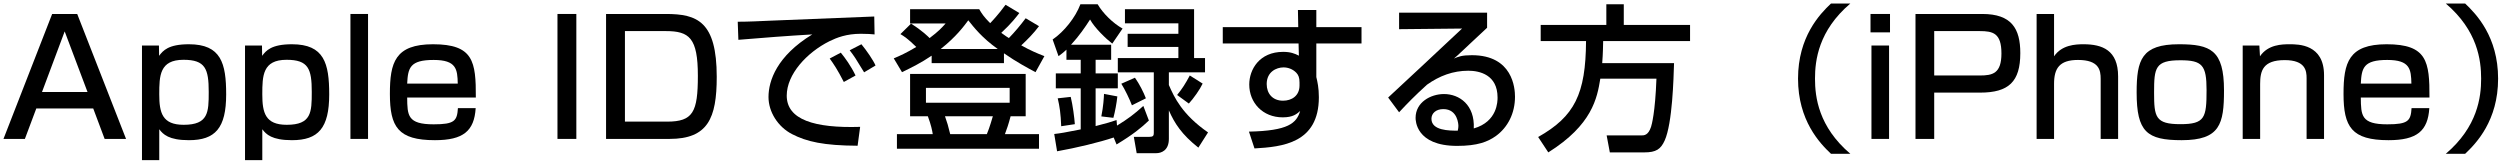 <svg width="552" height="36" viewBox="0 0 552 36" fill="none" xmlns="http://www.w3.org/2000/svg">
<path d="M544.299 33.963H540.027C547.064 27.977 547.835 21.43 547.835 17.368C547.835 13.307 547.064 6.76 540.027 0.773H544.299C546.784 3.119 551.581 8.126 551.581 17.368C551.581 26.611 546.784 31.618 544.299 33.963Z" fill="black"/>
<path d="M536.427 21.535H521.267C521.302 25.491 521.337 27.451 527.114 27.451C531.735 27.451 532.296 26.681 532.471 23.88H536.392C536.077 28.922 533.661 30.952 527.394 30.952C519.237 30.952 517.451 28.011 517.451 20.729C517.451 13.832 518.572 9.771 526.974 9.771C535.902 9.771 536.462 13.587 536.427 21.535ZM521.267 18.454H532.436C532.366 15.303 532.156 13.237 527.114 13.237C521.862 13.237 521.442 14.988 521.267 18.454Z" fill="black"/>
<path d="M495.188 10.051H498.864L499.004 12.432C500.789 9.806 503.905 9.771 505.551 9.771C507.511 9.771 513.148 9.771 513.148 16.598V30.672H509.297V17.263C509.297 15.688 509.087 13.272 504.465 13.272C499.634 13.272 499.039 15.653 499.039 18.559V30.672H495.188V10.051Z" fill="black"/>
<path d="M471.77 20.414C471.77 13.202 472.855 9.771 481.117 9.771C488.084 9.771 491.06 11.066 491.06 19.959C491.06 27.381 490.185 30.952 481.712 30.952C474.045 30.952 471.77 29.132 471.77 20.414ZM475.621 20.414C475.621 25.841 475.901 27.416 481.432 27.416C486.859 27.416 487.209 25.981 487.209 19.889C487.209 14.392 486.264 13.307 481.432 13.307C475.866 13.307 475.621 14.953 475.621 20.414Z" fill="black"/>
<path d="M449.684 3.084H453.535V12.432C455.25 9.911 458.261 9.771 460.047 9.771C464.178 9.771 467.679 11.066 467.679 16.878V30.672H463.828V17.403C463.828 15.513 463.478 13.237 458.821 13.237C454.725 13.237 453.535 15.093 453.535 18.524V30.672H449.684V3.084Z" fill="black"/>
<path d="M422.941 3.084H437.681C444.123 3.084 446.083 6.27 446.083 11.732C446.083 18.033 443.528 20.449 437.226 20.449H427.073V30.672H422.941V3.084ZM437.121 6.865H427.073V16.668H437.121C439.956 16.668 441.917 16.248 441.917 11.802C441.917 7.32 440.062 6.865 437.121 6.865Z" fill="black"/>
<path d="M413.218 10.051H417.104V30.672H413.218V10.051ZM413.008 3.084H417.314V7.145H413.008V3.084Z" fill="black"/>
<path d="M404.288 0.773H408.559C401.522 6.76 400.752 13.307 400.752 17.368C400.752 21.43 401.522 27.977 408.559 33.963H404.288C401.802 31.618 397.006 26.611 397.006 17.368C397.006 8.126 401.802 3.119 404.288 0.773Z" fill="black"/>
<path d="M365.743 17.368H353.349C352.649 21.674 351.564 27.556 341.866 33.648L339.625 30.252C347.677 25.701 350.128 20.764 350.198 9.071H340.185V5.5H354.679V0.948H358.531V5.5H373.165V9.071H353.979C353.944 10.296 353.944 11.696 353.769 13.937H369.629C369.524 17.228 369.279 27.206 367.563 31.022C366.688 32.948 365.673 33.648 363.047 33.648H355.45L354.749 29.902H362.382C363.012 29.902 363.922 29.902 364.552 28.011C364.692 27.556 365.463 24.93 365.743 17.368Z" fill="black"/>
<path d="M308.92 2.804H328.35V6.13C326.705 7.635 324.114 10.121 322.469 11.626C322.084 12.011 321.733 12.326 321.033 12.922C322.049 12.502 322.784 12.187 324.989 12.187C334.057 12.187 334.512 19.539 334.512 21.359C334.512 25 332.937 28.116 330.276 30.042C328.49 31.302 326.25 32.212 321.733 32.212C312.561 32.212 312.561 26.506 312.561 26.016C312.561 22.585 315.887 20.764 318.828 20.764C322.224 20.764 325.655 23.145 325.41 28.361C330.661 26.856 330.661 22.34 330.661 21.534C330.661 16.493 326.67 15.617 324.219 15.617C320.823 15.617 317.847 16.738 315.081 18.698C312.456 21.079 310.775 22.795 308.92 24.79L306.504 21.534C307.344 20.799 320.893 8.125 322.819 6.305L308.92 6.445V2.804ZM321.873 28.852C321.978 28.361 322.013 28.116 322.013 27.801C322.013 27.556 321.908 24.09 318.688 24.09C317.042 24.09 316.062 25.035 316.062 26.226C316.062 28.852 320.018 28.852 321.873 28.852Z" fill="black"/>
<path d="M286.653 5.99L286.583 2.208H290.644V5.99H300.622V9.596H290.644V17.018C290.889 18.033 291.205 19.399 291.205 21.464C291.205 31.652 283.082 32.422 276.99 32.773L275.765 29.061C284.448 28.886 286.268 27.206 287.073 24.51C286.303 25.175 285.498 25.91 283.222 25.91C278.811 25.91 275.835 22.69 275.835 18.663C275.835 15.337 278.076 11.451 283.327 11.451C284.903 11.451 285.848 11.801 286.793 12.291L286.723 9.596H269.988V5.99H286.653ZM286.933 18.873V18.208C286.933 17.123 286.688 16.563 286.233 16.073C285.463 15.267 284.413 14.882 283.397 14.882C281.822 14.882 279.686 15.863 279.686 18.558C279.686 20.659 280.982 22.234 283.292 22.234C285.218 22.234 286.933 21.149 286.933 18.873Z" fill="black"/>
<path d="M246.533 31.897L245.903 30.357C242.822 31.407 237.57 32.668 233.404 33.403L232.774 29.587C233.999 29.447 235.155 29.272 238.621 28.571V19.504H233.124V16.213H238.621V13.202H235.47V10.961C234.7 11.696 234.244 12.011 233.719 12.397L232.424 8.721C234.945 7.005 237.465 3.854 238.551 0.948H242.367C243.522 2.944 245.763 5.149 247.863 6.305L245.588 9.631C244.187 8.546 241.702 6.165 240.686 4.309C239.531 6.095 238.341 7.845 236.485 9.876H245.343V13.202H241.912V16.213H246.813V19.504H241.912V27.836C244.397 27.206 245.308 26.926 246.533 26.506L246.638 27.731C249.089 26.226 250.384 25.245 252.45 23.39L253.675 26.611C252.03 28.186 250.139 29.727 246.533 31.897ZM243.767 20.729L246.708 21.289C246.568 22.725 246.183 24.755 245.833 26.016L243.172 25.701C243.627 23.495 243.732 21.569 243.767 20.729ZM233.544 21.709L236.415 21.394C236.87 23.25 237.22 25.946 237.325 27.416L234.314 27.871C234.209 25.105 233.964 23.46 233.544 21.709ZM247.583 18.488L250.594 17.158C251.575 18.523 252.52 20.414 253.01 21.709L249.929 23.25C249.474 22.024 248.354 19.679 247.583 18.488ZM262.708 16.668L265.544 18.453C264.949 19.749 263.583 21.674 262.498 22.865L259.907 20.974C261.097 19.504 261.693 18.558 262.708 16.668ZM248.389 2.034H263.653V12.817H266.069V15.968H258.086V18.768C259.277 21.499 261.027 25.28 266.734 29.237L264.598 32.598C260.922 29.692 259.347 27.241 258.086 24.37V30.672C258.086 33.263 256.371 33.823 255.286 33.823H250.979L250.349 30.217H253.78C254.585 30.217 254.76 29.972 254.76 29.377V15.968H246.813V12.817H260.187V10.366H248.984V7.46H260.187V5.149H248.389V2.034Z" fill="black"/>
<path d="M200.948 16.318H226.47V25.666H223.144C222.654 27.522 222.304 28.502 221.884 29.622H229.411V32.843H198.042V29.622H205.954C205.814 28.747 205.604 27.662 204.869 25.666H200.948V16.318ZM222.934 19.399H204.449V22.69H222.934V19.399ZM219.223 25.666H208.65C209.14 27.031 209.35 27.767 209.806 29.622H217.893C218.523 28.152 219.118 25.981 219.223 25.666ZM205.709 13.938V12.292C203.399 13.867 201.263 14.918 199.162 15.933L197.342 12.887C198.602 12.362 200.108 11.697 202.313 10.367C200.423 8.511 199.582 7.986 198.812 7.531L201.158 5.22C203.679 6.795 204.974 8.126 205.254 8.406C207.215 6.935 207.915 6.165 208.79 5.185H200.948V2.034H216.212C216.738 2.944 217.228 3.715 218.628 5.115C218.908 4.835 220.484 3.189 222.024 1.054L225.07 2.874C224.44 3.679 223.39 5.115 221.079 7.251C221.814 7.811 222.689 8.371 222.759 8.406C224.09 7.04 225.315 5.57 226.47 4.03L229.411 5.78C228.256 7.321 226.891 8.721 225.49 10.016C227.486 11.137 229.061 11.802 230.602 12.397L228.641 15.933C226.996 15.058 224.44 13.693 221.674 11.767V13.938H205.709ZM207.705 10.822H220.309C216.843 8.371 215.022 6.025 213.797 4.485C212.781 5.85 211.136 8.091 207.705 10.822Z" fill="black"/>
<path d="M188.905 16.668L186.315 18.103C184.914 15.373 184.109 14.182 183.199 12.922L185.649 11.626C186.595 12.782 187.855 14.497 188.905 16.668ZM193.317 14.462L190.796 15.968C188.87 12.782 188.625 12.432 187.61 11.101L190.201 9.771C191.356 11.171 192.826 13.307 193.317 14.462ZM193.037 3.644L193.107 7.6C192.371 7.53 191.566 7.46 190.061 7.46C186.91 7.46 184.774 8.3 183.129 9.106C178.157 11.591 173.711 16.388 173.711 21.114C173.711 26.436 179.838 28.326 189.921 28.011L189.36 32.178C181.833 32.142 178.087 31.267 174.901 29.622C171.75 28.011 169.685 24.685 169.685 21.429C169.685 17.823 171.54 12.362 179.347 7.6C173.886 7.915 168.459 8.335 163.033 8.791L162.893 4.799C165.308 4.799 167.934 4.659 170.35 4.554C173.361 4.414 189.43 3.784 193.037 3.644Z" fill="black"/>
<path d="M133.818 3.084H147.017C153.949 3.084 158.256 4.729 158.256 16.983C158.256 26.121 156.295 30.672 147.823 30.672H133.818V3.084ZM147.017 6.865H137.985V26.856H147.297C153.039 26.856 154.089 24.72 154.089 16.738C154.089 8.371 152.199 6.865 147.017 6.865Z" fill="black"/>
<path d="M123.09 3.084H127.256V30.672H123.09V3.084Z" fill="black"/>
<path d="M105.064 21.535H89.904C89.939 25.491 89.974 27.451 95.751 27.451C100.372 27.451 100.932 26.681 101.107 23.88H105.029C104.713 28.922 102.298 30.952 96.031 30.952C87.873 30.952 86.088 28.011 86.088 20.729C86.088 13.832 87.208 9.771 95.611 9.771C104.538 9.771 105.099 13.587 105.064 21.535ZM89.904 18.454H101.072C101.002 15.303 100.792 13.237 95.751 13.237C90.499 13.237 90.079 14.988 89.904 18.454Z" fill="black"/>
<path d="M77.377 3.084H81.263V30.672H77.377V3.084Z" fill="black"/>
<path d="M54.1 35.364V10.051H57.846L57.881 12.327C58.721 11.206 59.876 9.771 64.463 9.771C71.57 9.771 72.69 13.972 72.69 20.834C72.69 28.291 70.274 30.952 64.463 30.952C60.016 30.952 58.756 29.657 57.916 28.537V35.364H54.1ZM63.307 27.556C68.769 27.556 68.839 24.791 68.839 20.309C68.839 15.198 68.104 13.202 63.272 13.202C57.986 13.202 57.916 16.738 57.916 20.834C57.916 24.895 58.581 27.556 63.307 27.556Z" fill="black"/>
<path d="M31.348 35.364V10.051H35.094L35.129 12.327C35.969 11.206 37.124 9.771 41.711 9.771C48.818 9.771 49.938 13.972 49.938 20.834C49.938 28.291 47.523 30.952 41.711 30.952C37.264 30.952 36.004 29.657 35.164 28.537V35.364H31.348ZM40.555 27.556C46.017 27.556 46.087 24.791 46.087 20.309C46.087 15.198 45.352 13.202 40.52 13.202C35.234 13.202 35.164 16.738 35.164 20.834C35.164 24.895 35.829 27.556 40.555 27.556Z" fill="black"/>
<path d="M17.047 3.084L27.831 30.672H23.104L20.584 23.95H8.015L5.494 30.672H0.768L11.516 3.084H17.047ZM14.282 6.935L9.275 20.309H19.323L14.282 6.935Z" fill="black"/>
</svg>
